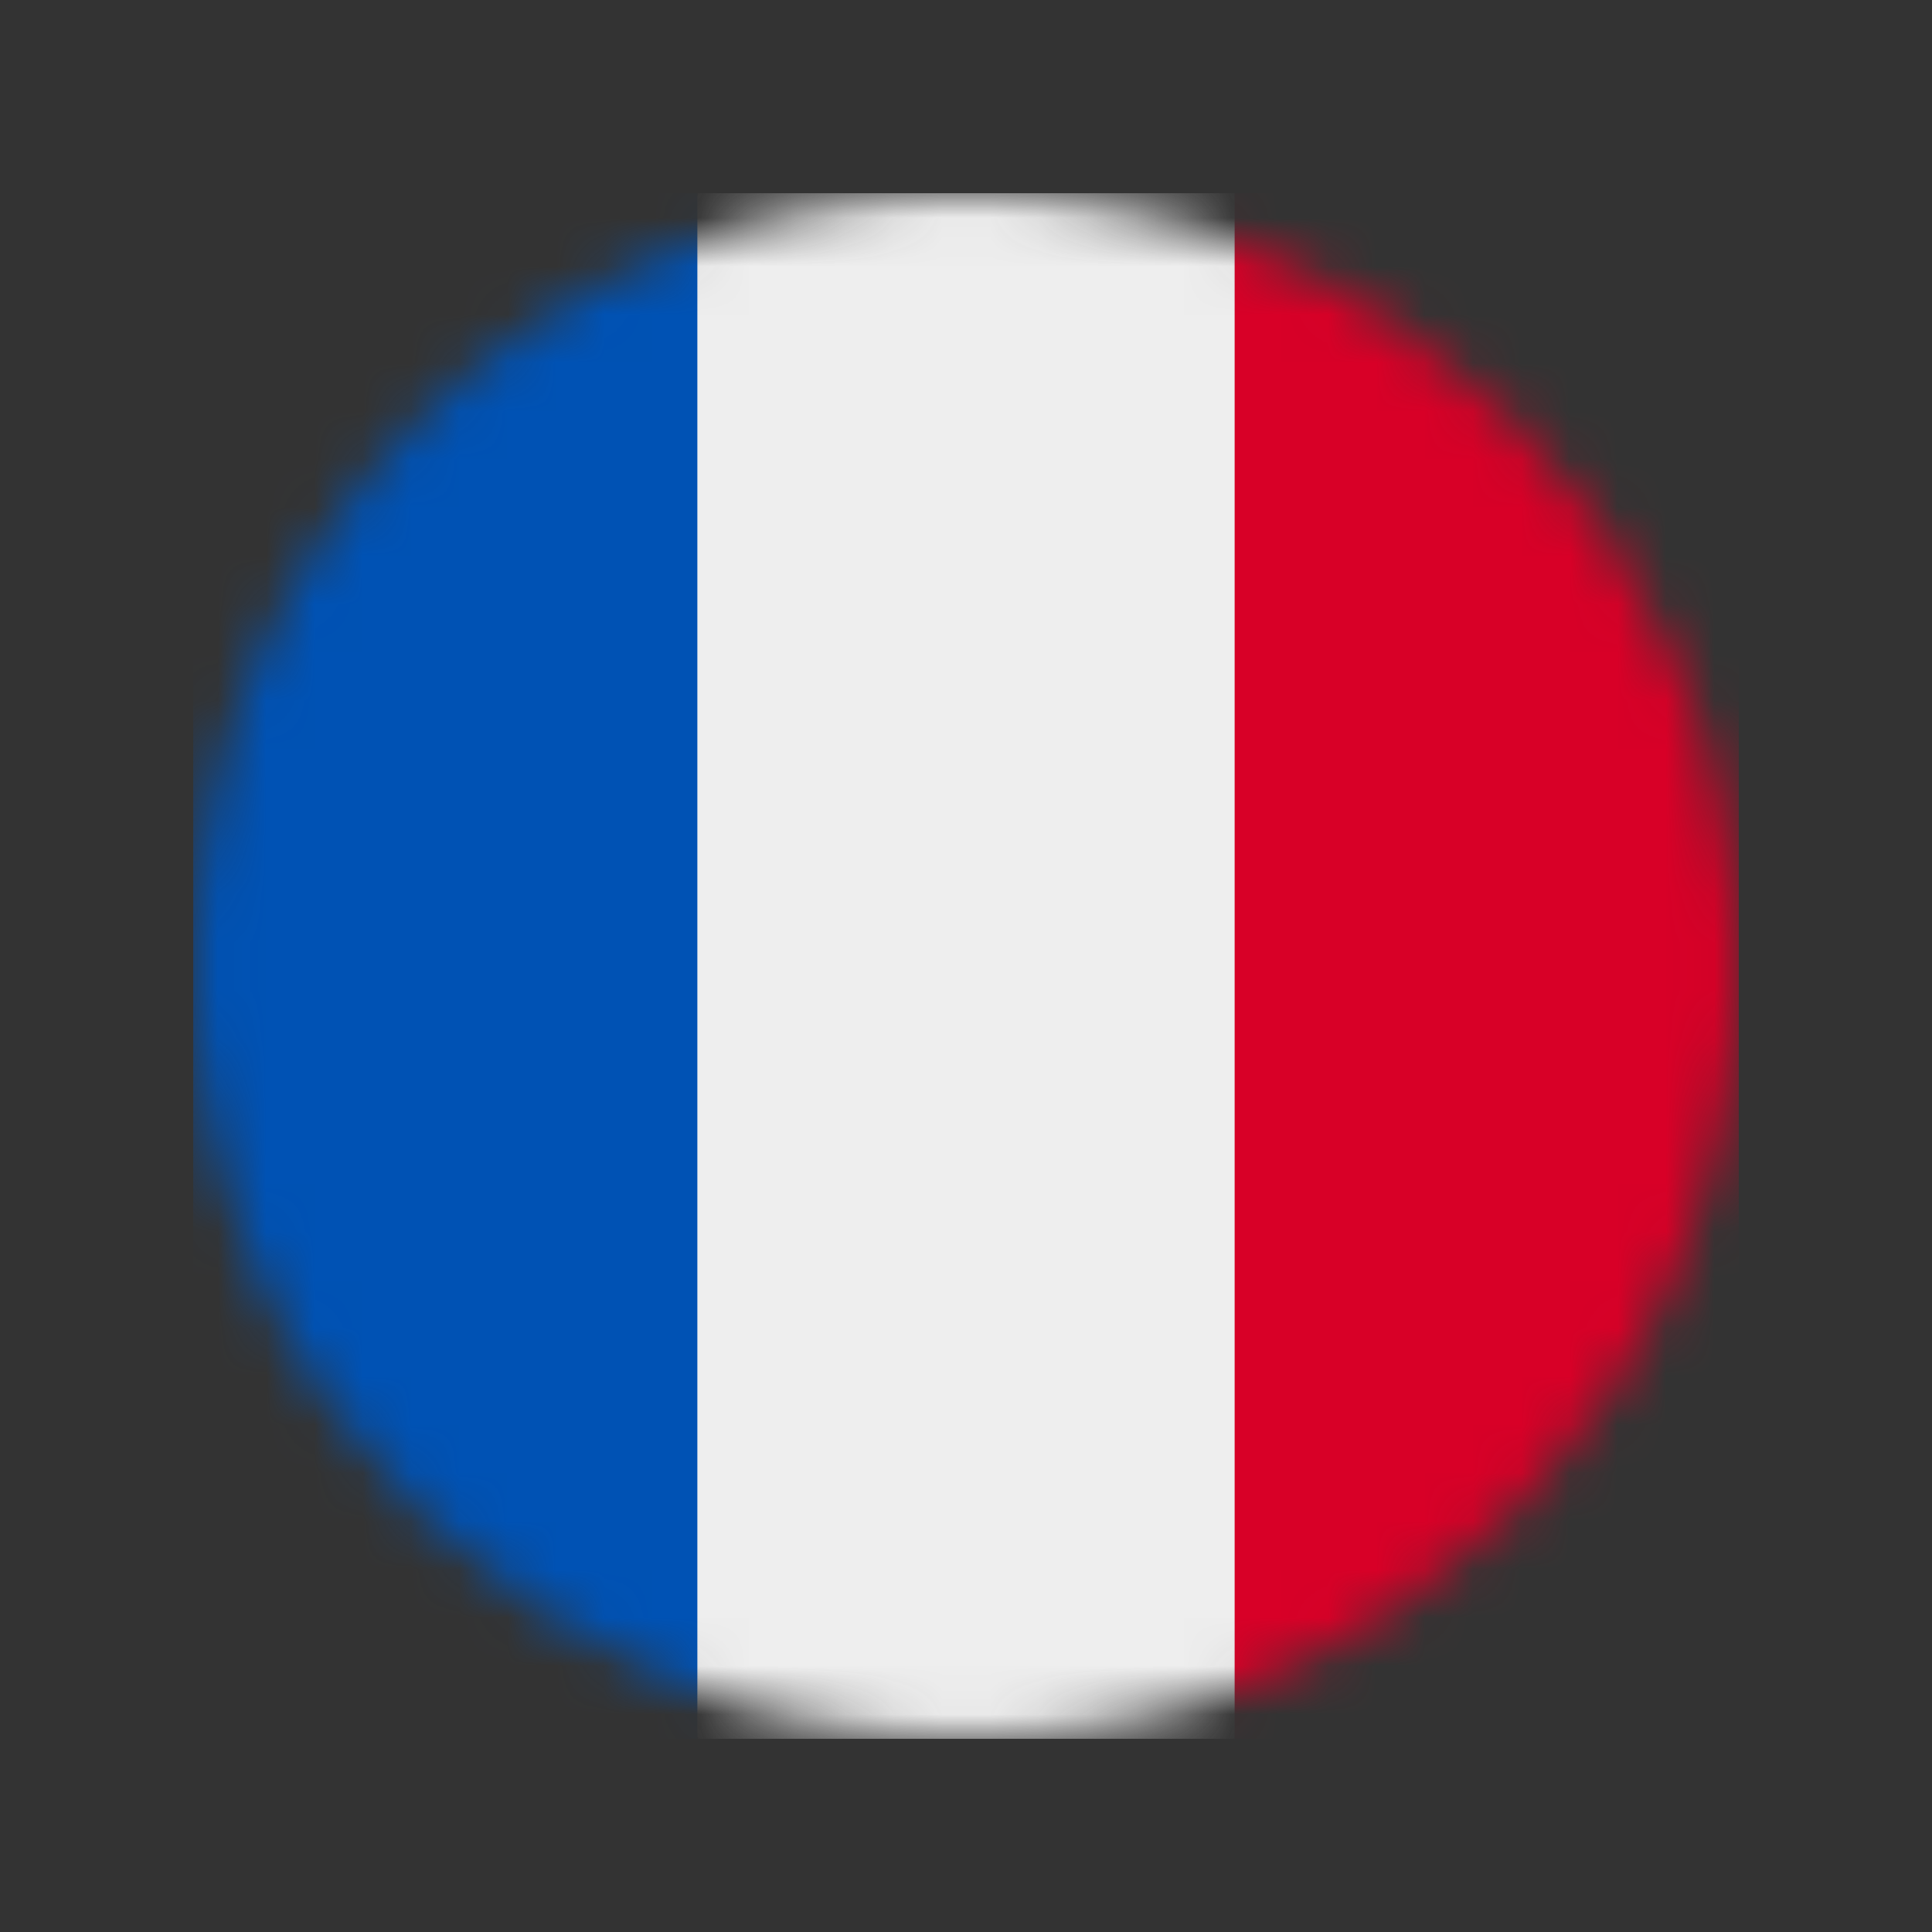 <svg width="40" height="40" viewBox="0 0 40 40" fill="none" xmlns="http://www.w3.org/2000/svg">
<rect x="0" y="0" width="40" height="40" fill="#333333" stroke="none"/>
<g clip-path="url(#clip0_568_39736)">
<mask id="mask0_568_39736" style="mask-type:luminance" maskUnits="userSpaceOnUse" x="4" y="4" width="32" height="32">
<path d="M20 36C28.837 36 36 28.837 36 20C36 11.163 28.837 4 20 4C11.163 4 4 11.163 4 20C4 28.837 11.163 36 20 36Z" fill="white"/>
</mask>
<g mask="url(#mask0_568_39736)">
<path d="M14.441 4H25.566L27.184 19.769L25.566 36H14.441L12.578 20.163L14.441 4Z" fill="#EEEEEE"/>
<path d="M4 4H14.438V36H4V4Z" fill="#0052B4"/>
<path d="M25.562 4H36V36H25.562V4Z" fill="#D80027"/>
</g>
</g>
<defs>
<clipPath id="clip0_568_39736">
<rect width="32" height="32" fill="white" transform="translate(4 4)"/>
</clipPath>
</defs>
</svg>
